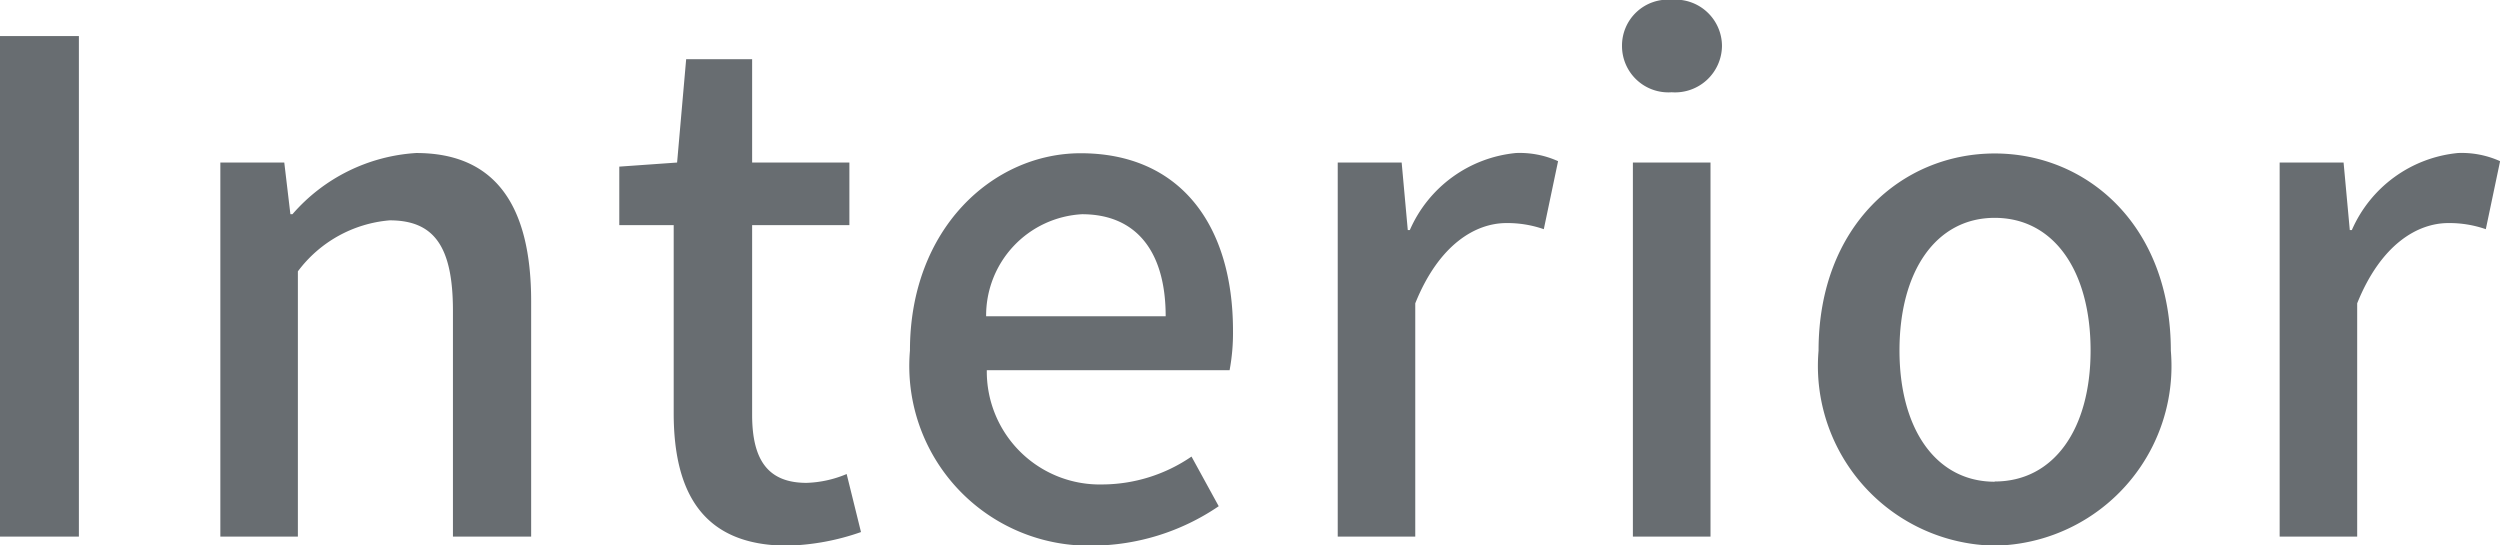 <svg xmlns="http://www.w3.org/2000/svg" width="55.14" height="12.03" viewBox="0 0 55.14 12.03"><path d="M0 11.835h1.74V.795H0zm4.86 0h1.71v-5.85A2.817 2.817 0 018.595 4.86c.975 0 1.395.57 1.395 1.995v4.98h1.725v-5.19c0-2.1-.78-3.27-2.535-3.27a3.931 3.931 0 00-2.73 1.35h-.045l-.135-1.14H4.86zm12.51.2a5.278 5.278 0 001.62-.3l-.316-1.28a2.46 2.46 0 01-.885.195c-.855 0-1.2-.51-1.2-1.5V4.965h2.145v-1.38h-2.145v-2.28h-1.455l-.2 2.28-1.275.09v1.29h1.2v4.17c.006 1.74.651 2.9 2.511 2.9zm6.72 0a5.005 5.005 0 002.79-.87l-.6-1.095a3.5 3.5 0 01-1.965.615 2.491 2.491 0 01-2.55-2.52h5.355a4.458 4.458 0 00.075-.87c0-2.34-1.17-3.915-3.36-3.915-1.935 0-3.765 1.665-3.765 4.35a3.963 3.963 0 004.02 4.305zm-2.34-5.06a2.237 2.237 0 012.115-2.25c1.2 0 1.845.825 1.845 2.25zm7.755 4.86h1.71V6.69c.525-1.305 1.335-1.77 2.01-1.77a2.441 2.441 0 01.825.135l.315-1.5a2.052 2.052 0 00-.93-.18 2.852 2.852 0 00-2.34 1.7h-.045l-.135-1.49h-1.41zm6.51 0h1.712v-8.25h-1.712zm.855-9.8a1.035 1.035 0 001.11-1.02 1.026 1.026 0 00-1.11-1.02 1.013 1.013 0 00-1.095 1.02 1.022 1.022 0 001.095 1.02zm7.125 10a3.963 3.963 0 003.885-4.3c0-2.76-1.845-4.35-3.885-4.35s-3.885 1.59-3.885 4.35a3.963 3.963 0 003.885 4.3zm0-1.41c-1.29 0-2.1-1.155-2.1-2.895 0-1.755.81-2.925 2.1-2.925 1.305 0 2.115 1.17 2.115 2.925 0 1.735-.81 2.89-2.115 2.89zm6.285 1.21h1.71V6.69c.525-1.305 1.335-1.77 2.01-1.77a2.441 2.441 0 01.827.135l.315-1.5a2.052 2.052 0 00-.93-.18 2.852 2.852 0 00-2.34 1.7h-.045l-.137-1.49h-1.41z" fill="#686D71"/></svg>